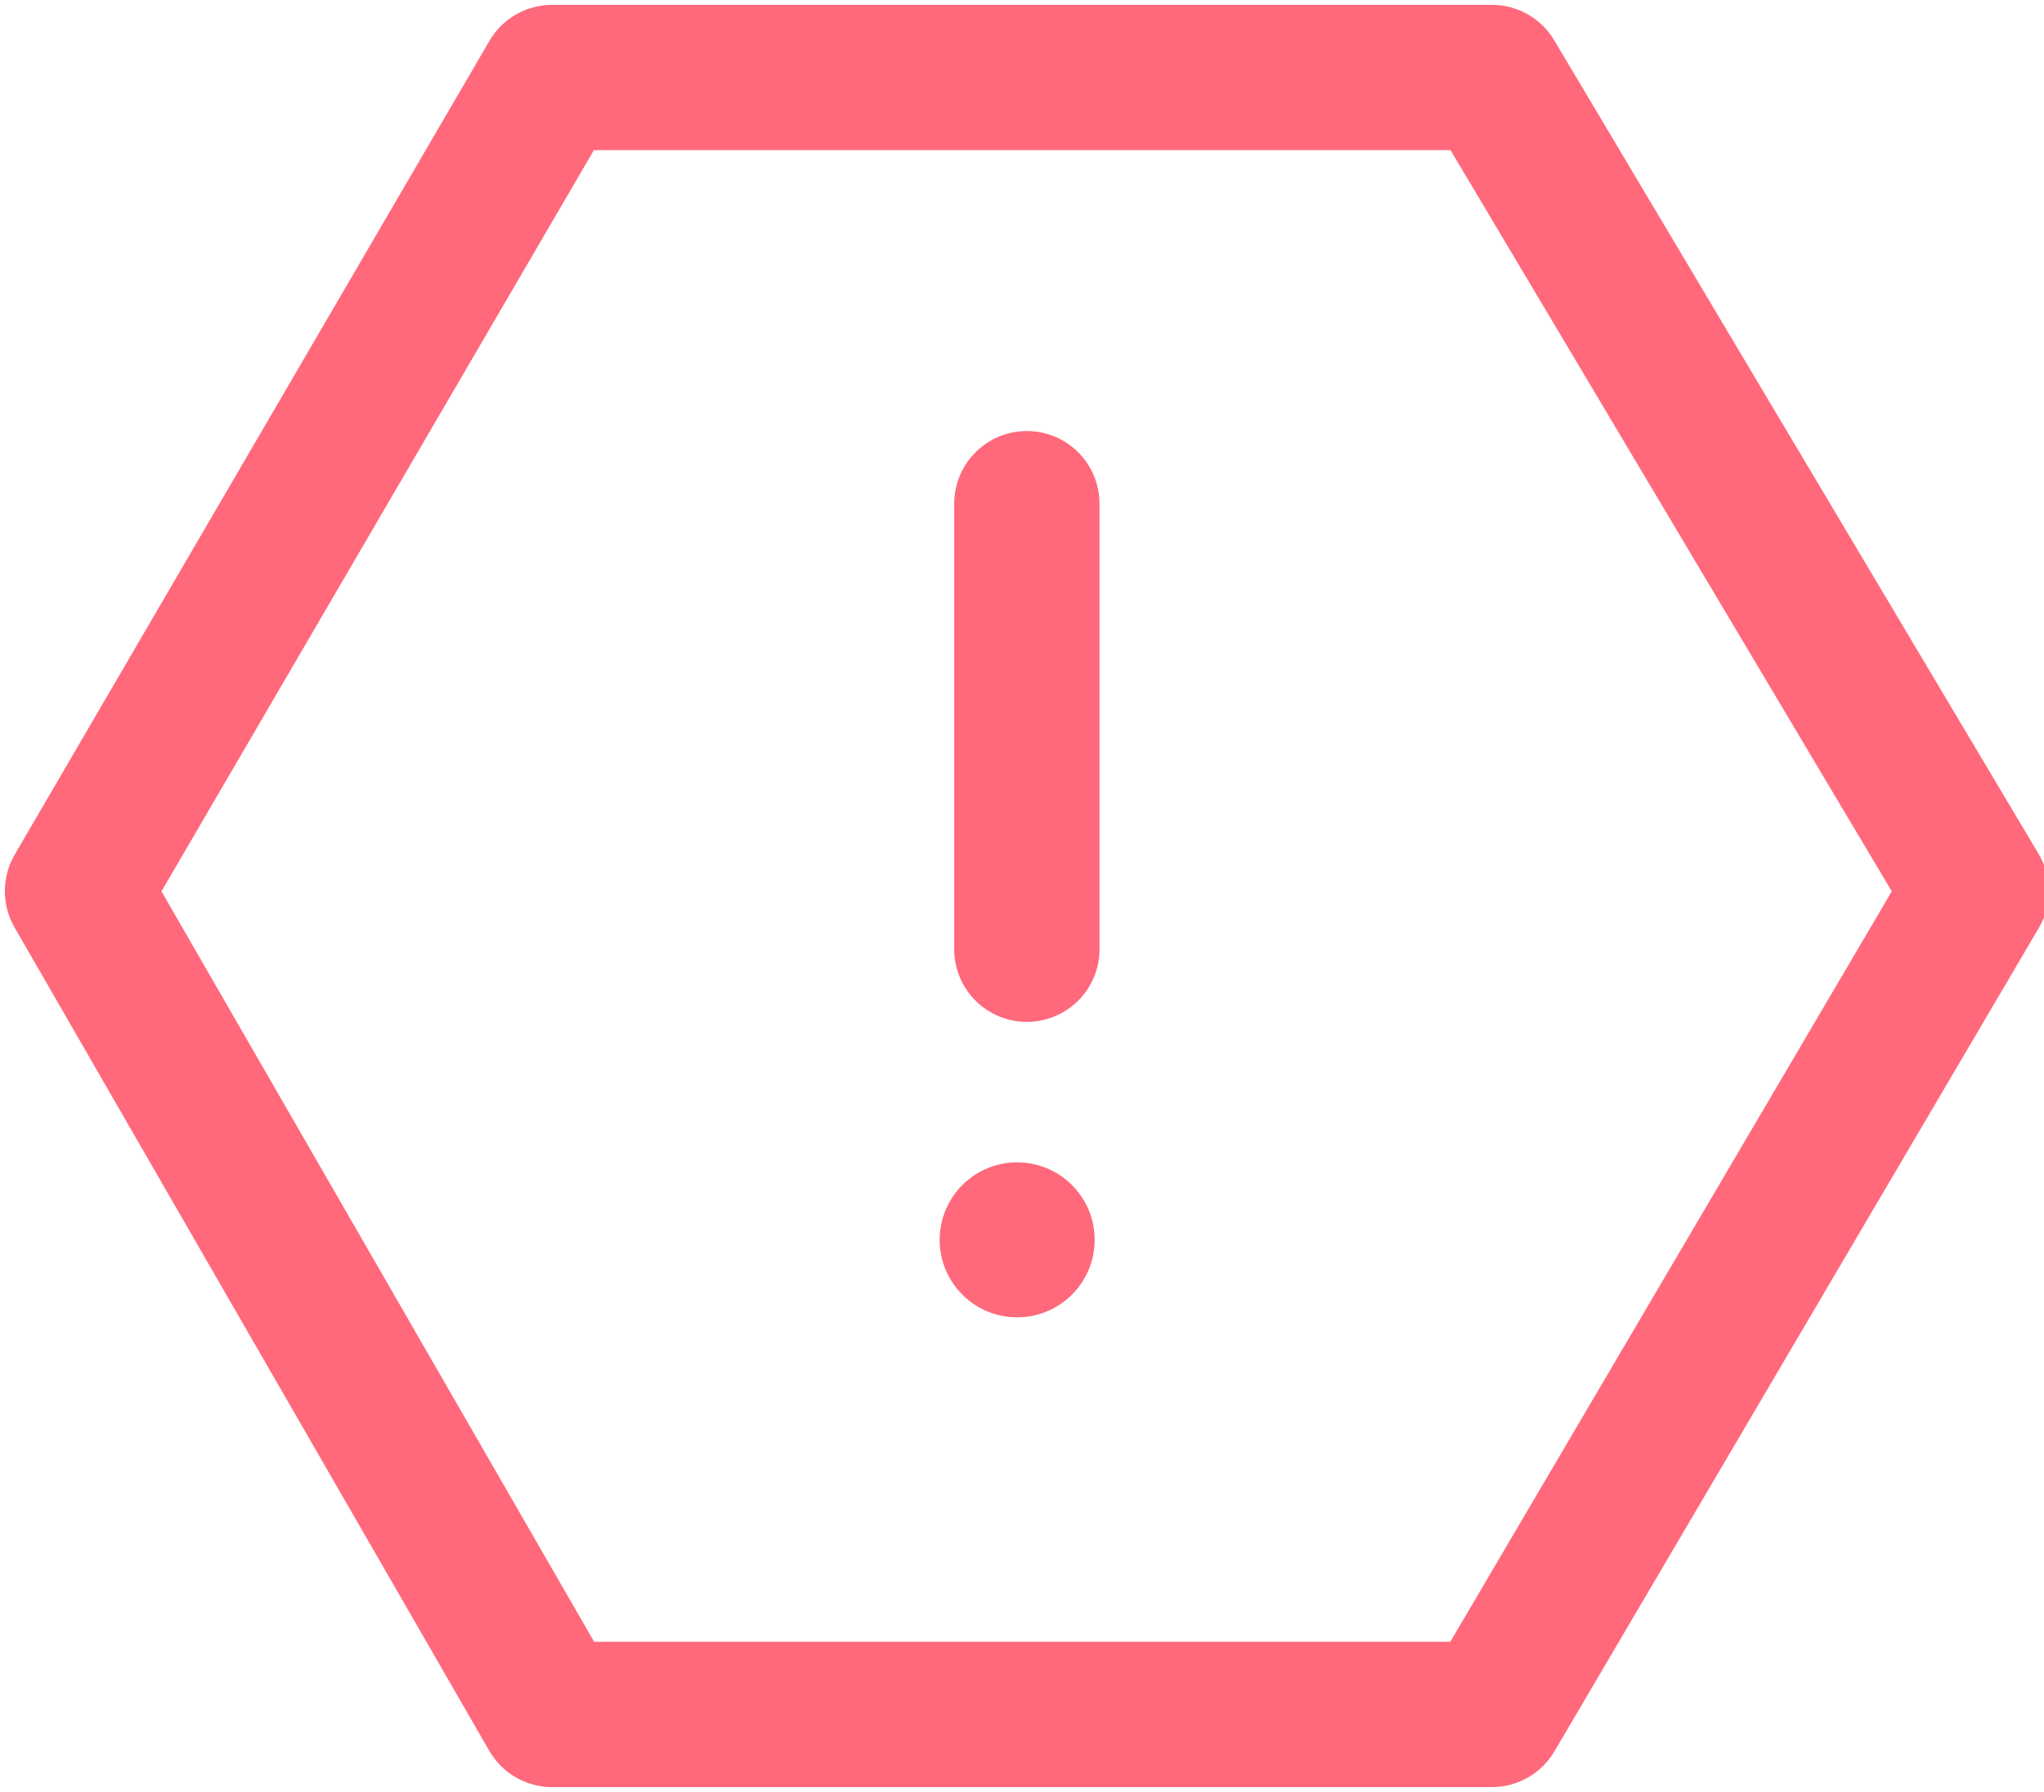 <?xml version="1.0" encoding="utf-8"?>
<!-- Generator: Adobe Illustrator 25.0.0, SVG Export Plug-In . SVG Version: 6.00 Build 0)  -->
<svg version="1.1" id="Layer_1" xmlns="http://www.w3.org/2000/svg" xmlns:xlink="http://www.w3.org/1999/xlink" x="0px" y="0px"
	 viewBox="0 0 21.1 18.5" style="enable-background:new 0 0 21.1 18.5;" xml:space="preserve">
<style type="text/css">
	.st0{fill:none;stroke:#FF697B;stroke-width:1.5;stroke-linecap:round;stroke-linejoin:round;}
	.st1{fill:#FF697B;}
</style>
<line class="st0" x1="10.6" y1="5.2" x2="10.6" y2="9.8"/>
<polygon class="st0" points="15.4,0.8 5.7,0.8 0.8,9.2 5.7,17.7 15.4,17.7 20.4,9.2 "/>
<circle class="st1" cx="10.5" cy="12.8" r="0.8"/>
</svg>

